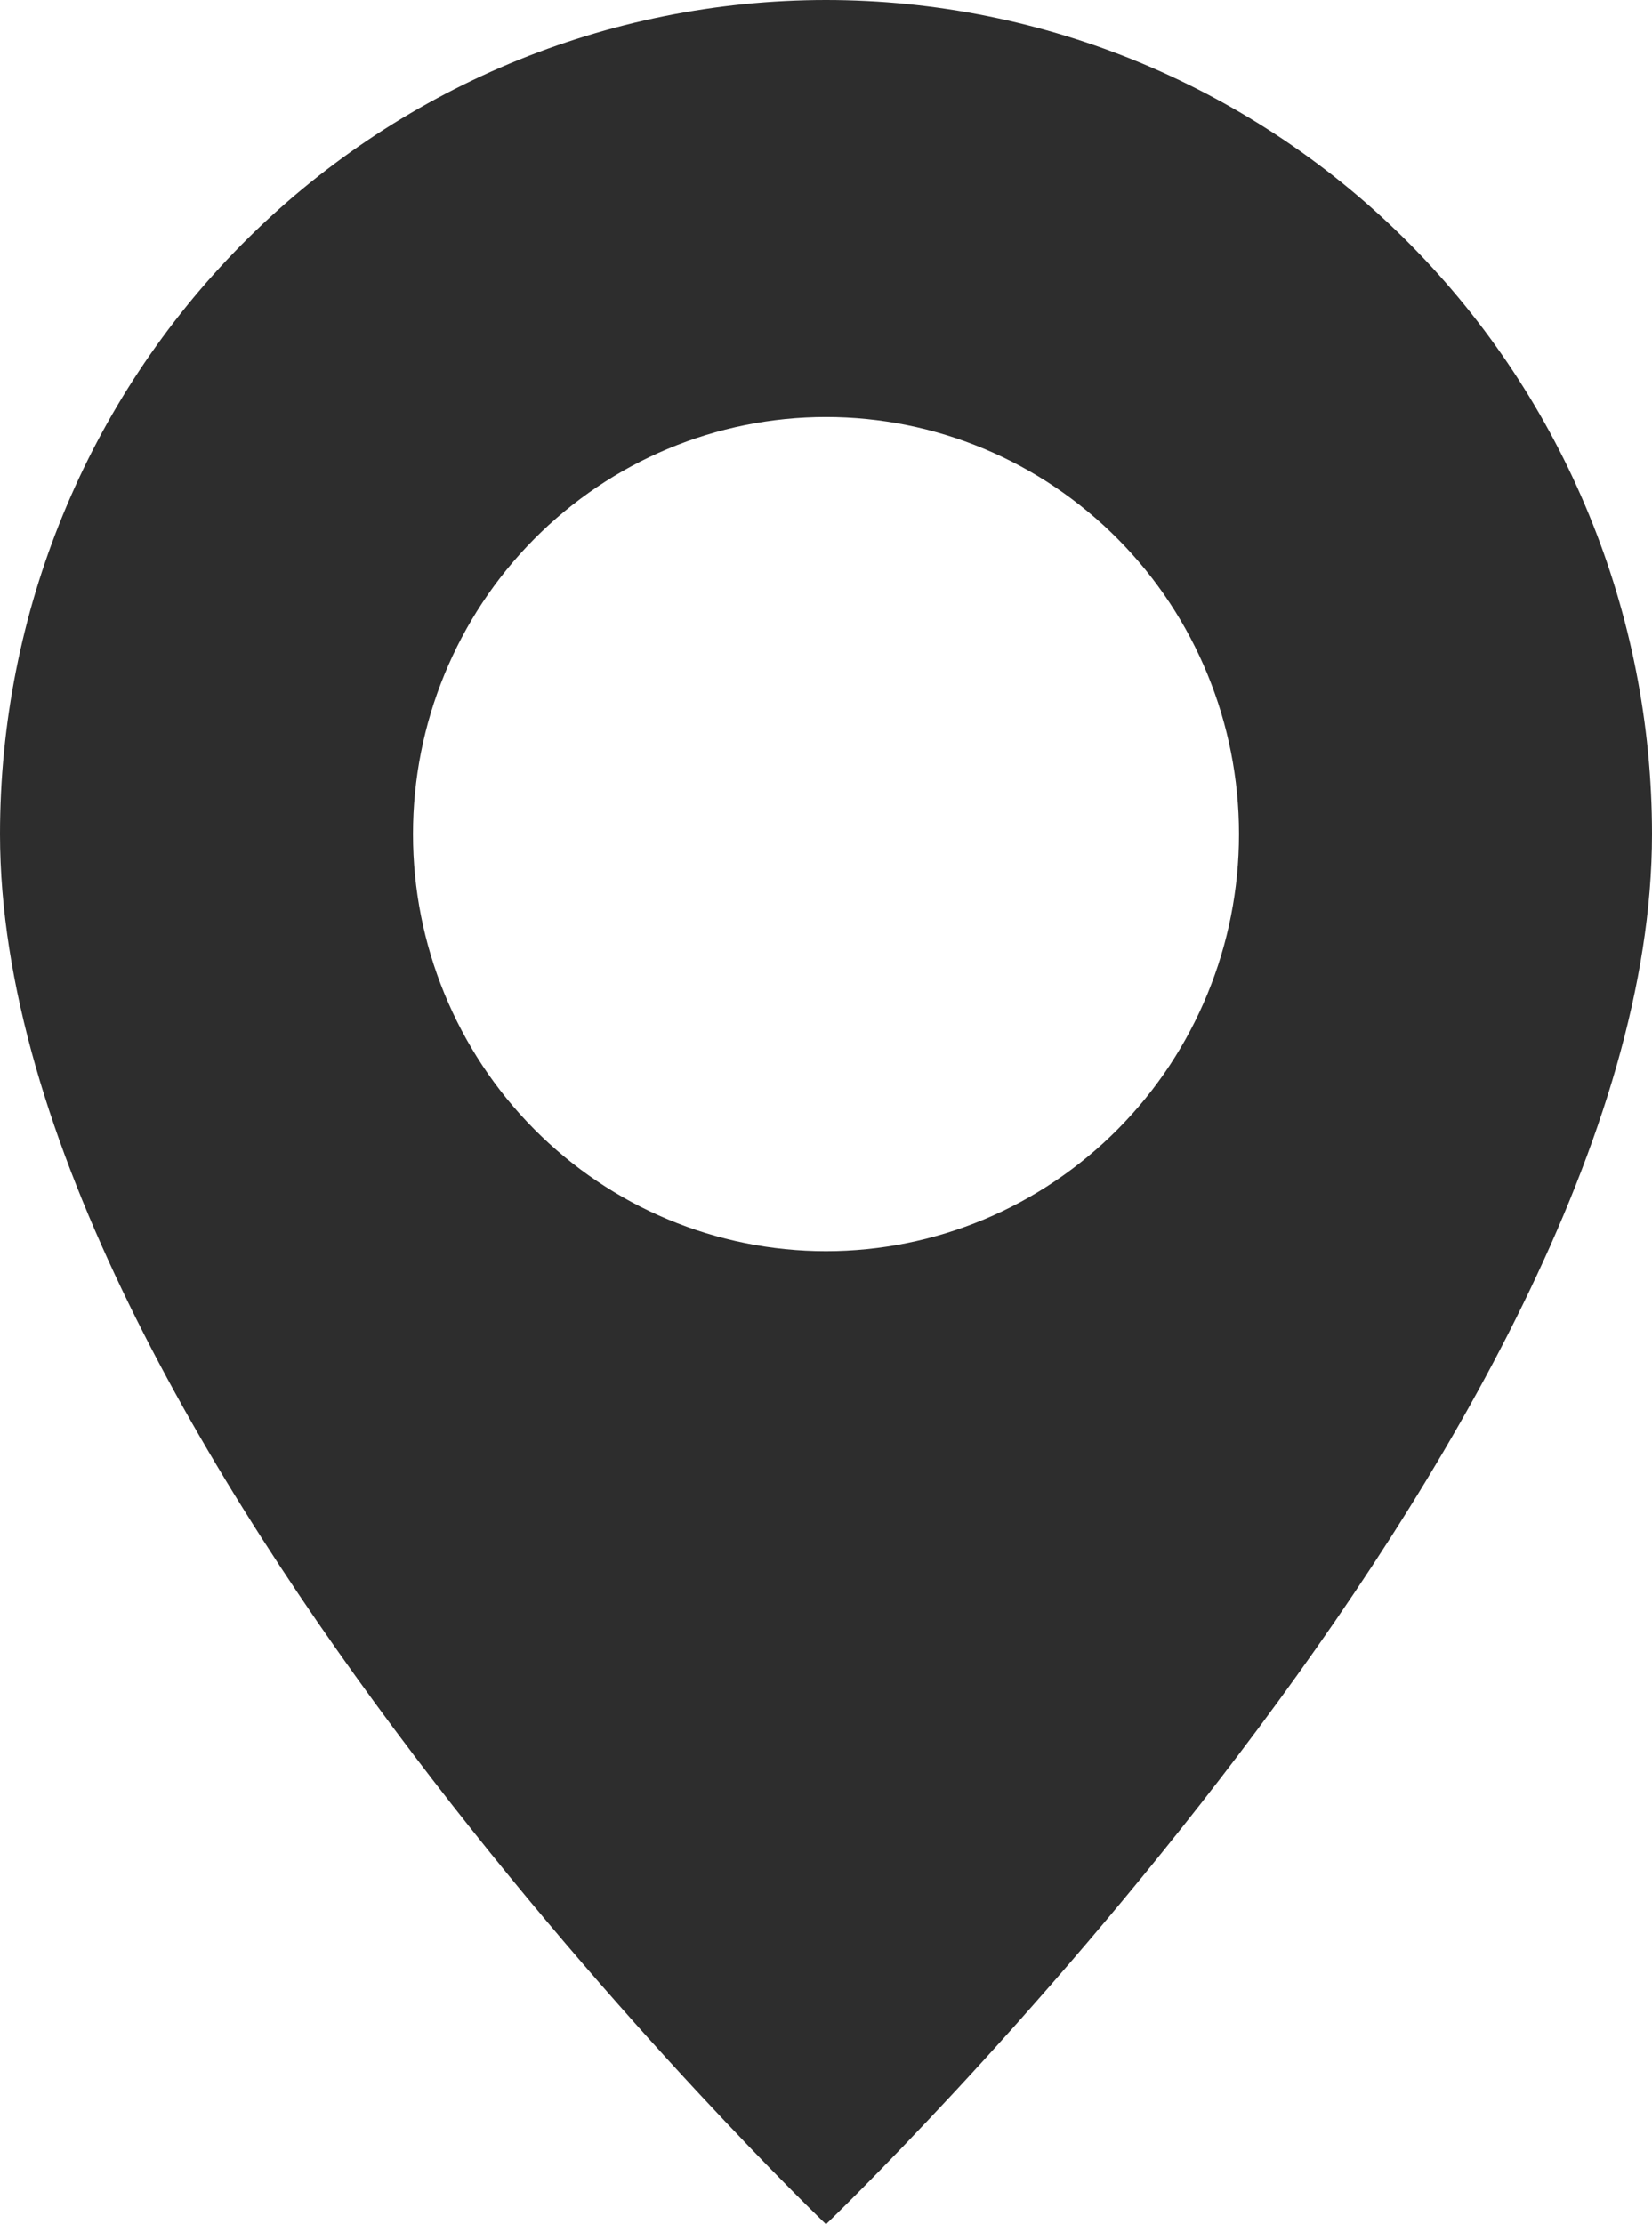 <svg width="26" height="35" viewBox="0 0 26 35" fill="none" xmlns="http://www.w3.org/2000/svg">
<path fill-rule="evenodd" clip-rule="evenodd" d="M13 35C13 35 26 22.562 26 13.125C26 9.644 24.63 6.306 22.192 3.844C19.754 1.383 16.448 0 13 0C9.552 0 6.246 1.383 3.808 3.844C1.37 6.306 5.13764e-08 9.644 0 13.125C0 22.562 13 35 13 35ZM13 19.688C14.724 19.688 16.377 18.996 17.596 17.765C18.815 16.535 19.5 14.866 19.5 13.125C19.5 11.384 18.815 9.715 17.596 8.485C16.377 7.254 14.724 6.562 13 6.562C11.276 6.562 9.623 7.254 8.404 8.485C7.185 9.715 6.5 11.384 6.5 13.125C6.5 14.866 7.185 16.535 8.404 17.765C9.623 18.996 11.276 19.688 13 19.688Z" fill="#2D2D2D"/>
</svg>
